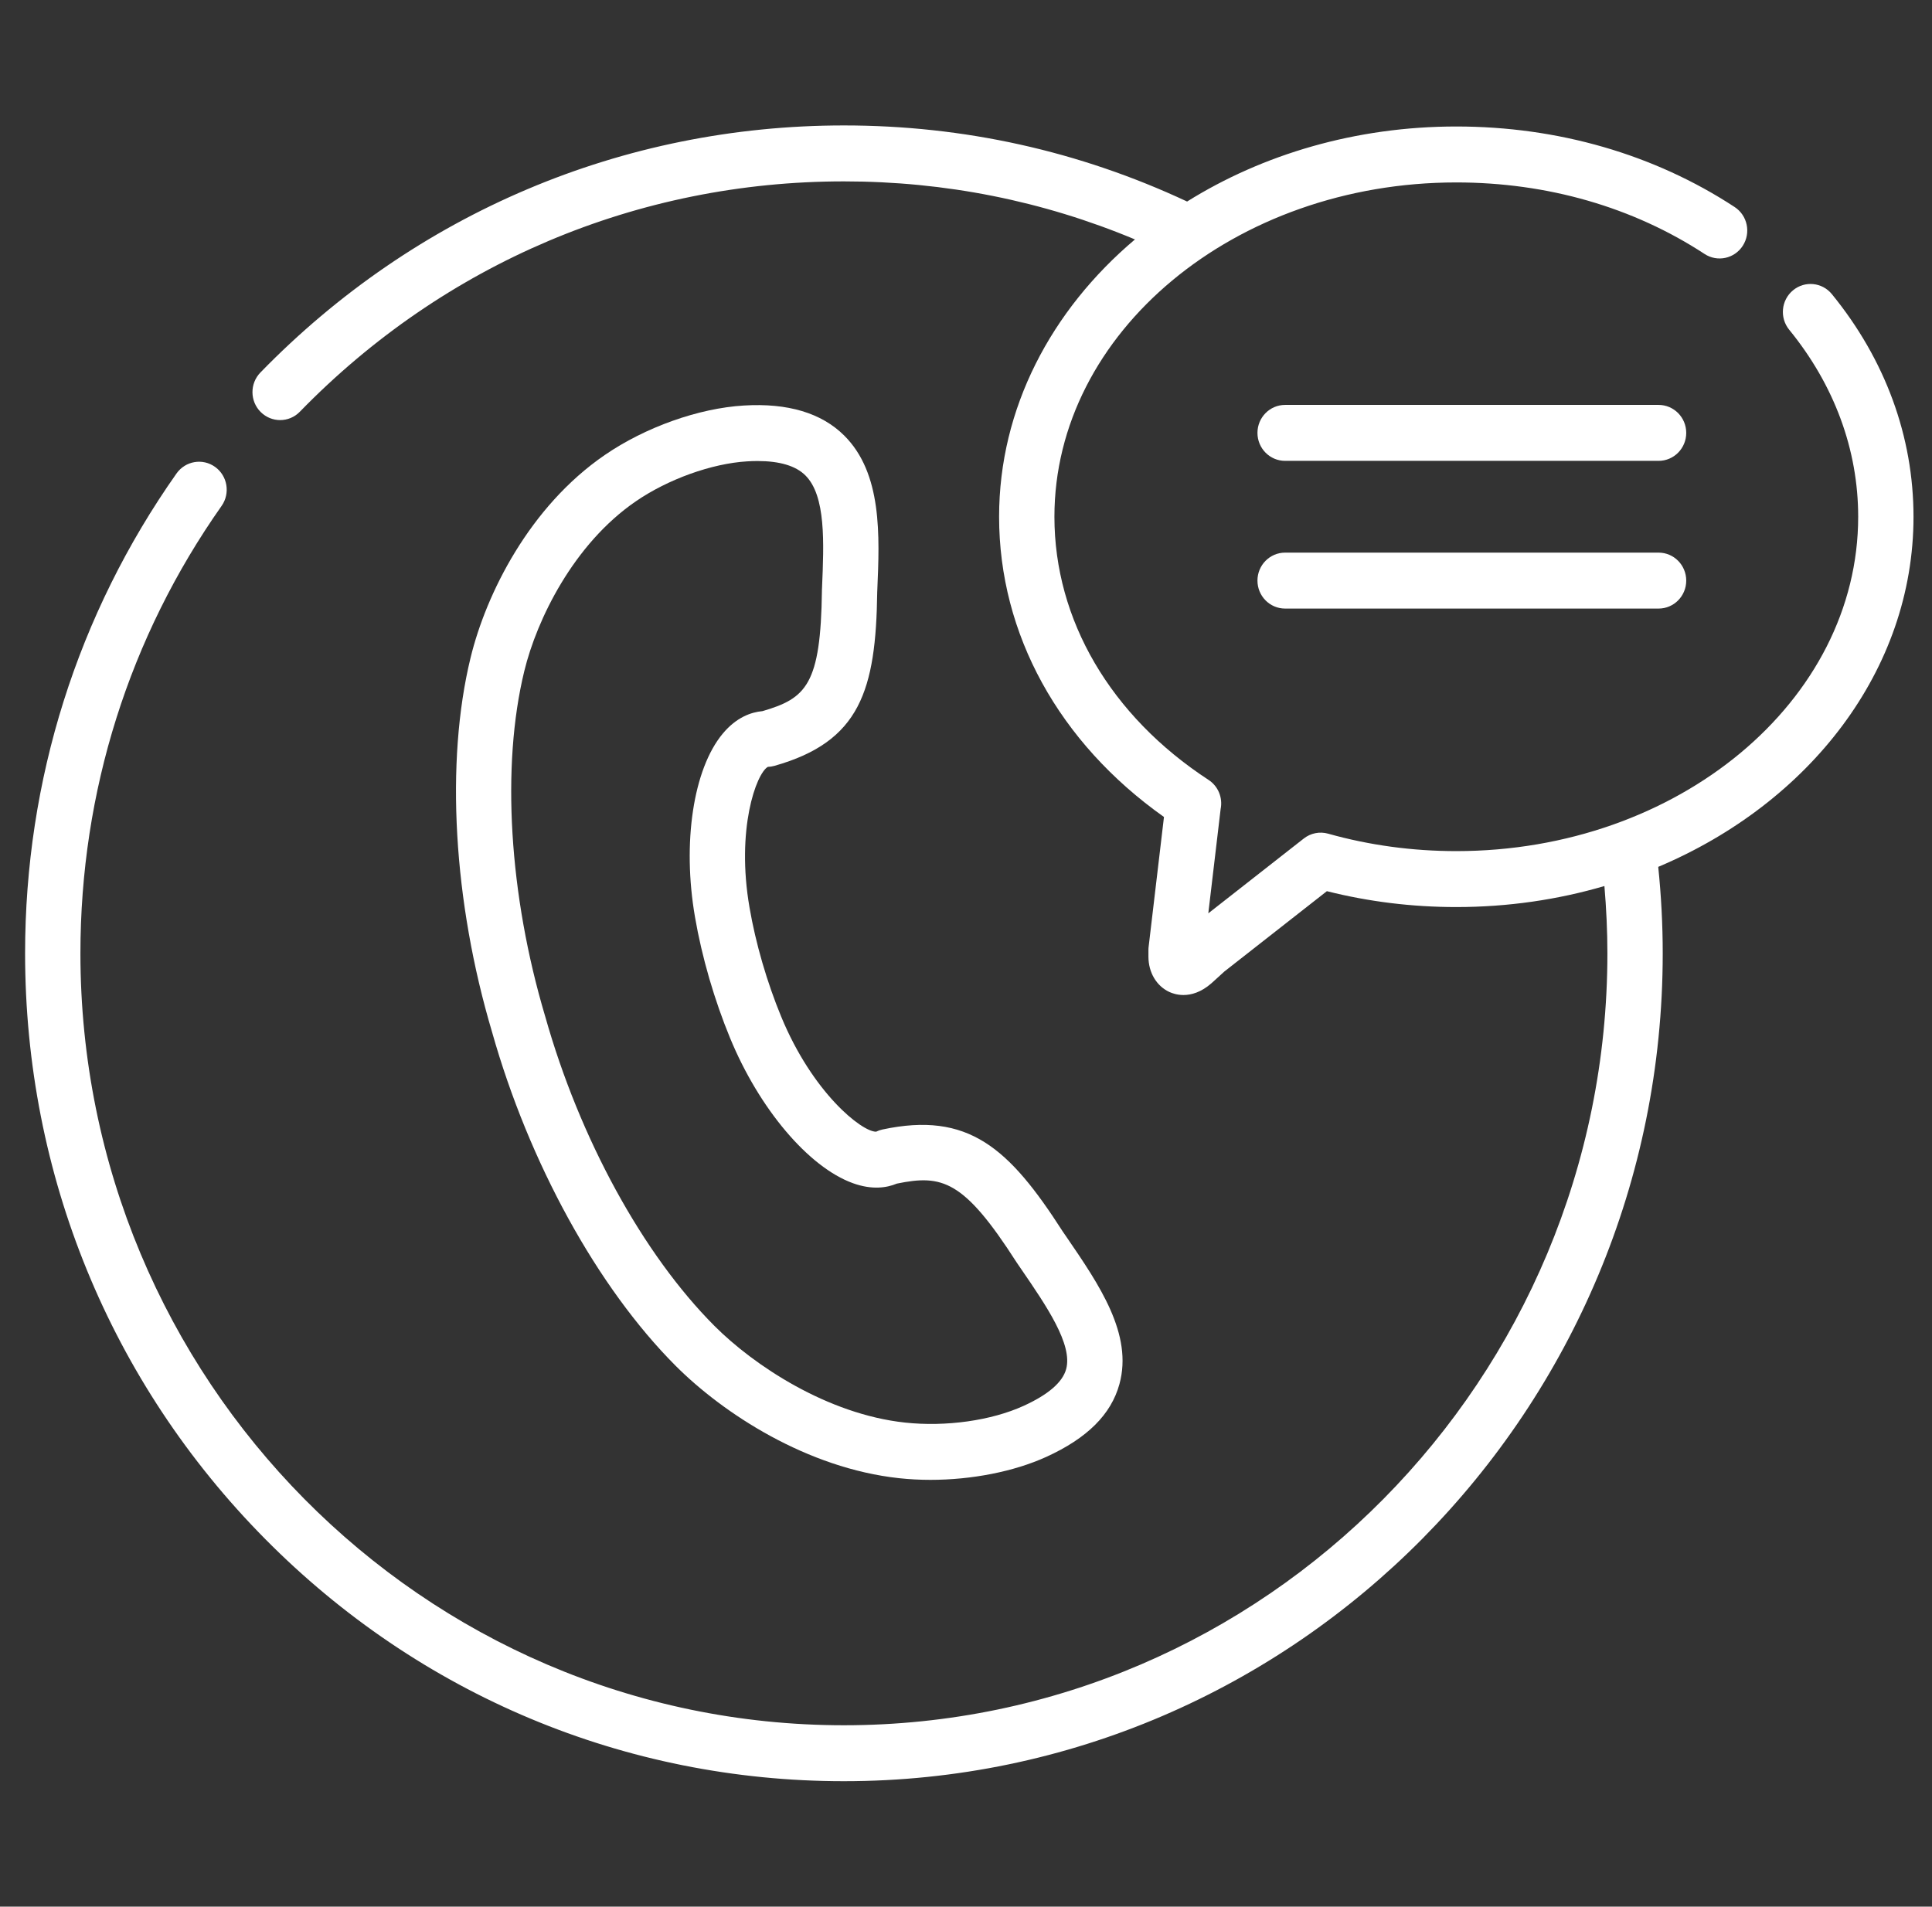 <?xml version="1.0" encoding="UTF-8"?>
<svg xmlns="http://www.w3.org/2000/svg" width="77" height="76" viewBox="0 0 77 76" fill="none">
  <rect x="0" y="0" width="77" height="76" fill="#333333" stroke="none"/>
  <g clip-path="url(#clip0_4754_7946)">
    <path d="M30.602 30.568C30.69 30.565 30.777 30.552 30.862 30.528C34.28 29.563 34.91 27.52 34.962 23.589L34.965 23.525C35.058 21.344 35.164 18.871 33.645 17.36C32.742 16.462 31.398 16.059 29.651 16.164C27.843 16.271 25.716 17.029 24.099 18.14C21.107 20.194 19.377 23.659 18.755 26.216C17.744 30.362 18.065 35.941 19.612 41.141C21.084 46.352 23.816 51.322 26.922 54.436C28.827 56.345 32.168 58.526 35.835 58.922C36.243 58.966 36.661 58.988 37.083 58.988C38.722 58.988 40.408 58.661 41.701 58.072C43.331 57.329 44.284 56.38 44.615 55.172C45.161 53.184 43.813 51.216 42.51 49.313L42.352 49.083C40.213 45.75 38.59 44.293 35.168 45.023C35.081 45.042 34.997 45.071 34.917 45.11H34.912C34.342 45.11 32.384 43.56 31.131 40.516C30.856 39.85 30.604 39.129 30.384 38.376C30.165 37.62 29.993 36.881 29.873 36.178C29.332 33.064 30.137 30.838 30.602 30.568ZM28.805 29.243C27.63 30.654 27.186 33.596 27.7 36.56C27.835 37.345 28.026 38.167 28.269 39.006C28.512 39.838 28.791 40.635 29.096 41.374C30.258 44.196 32.224 46.522 33.99 47.162C34.761 47.441 35.348 47.345 35.742 47.18C37.548 46.81 38.409 47.031 40.511 50.31C40.517 50.319 40.523 50.328 40.529 50.337L40.697 50.583C41.712 52.063 42.76 53.595 42.491 54.576C42.347 55.099 41.777 55.592 40.795 56.039C39.507 56.626 37.697 56.881 36.07 56.705C32.966 56.37 30.039 54.42 28.475 52.852C25.623 49.994 23.102 45.384 21.731 40.522C21.729 40.516 21.728 40.511 21.726 40.506C20.286 35.669 19.975 30.527 20.896 26.749C21.396 24.692 22.86 21.686 25.338 19.985C26.625 19.1 28.369 18.474 29.781 18.39C29.923 18.381 30.06 18.377 30.192 18.377C31.076 18.377 31.716 18.569 32.098 18.949C32.919 19.765 32.839 21.628 32.762 23.429L32.758 23.51C32.758 23.521 32.758 23.532 32.758 23.544C32.71 27.289 32.135 27.838 30.385 28.347C29.939 28.387 29.351 28.588 28.805 29.243Z" fill="white"></path>
    <path d="M66.103 16.14H51.218C50.609 16.14 50.116 16.64 50.116 17.255C50.116 17.871 50.609 18.37 51.218 18.37H66.103C66.712 18.37 67.205 17.871 67.205 17.255C67.205 16.64 66.712 16.14 66.103 16.14Z" fill="white"></path>
    <path d="M66.103 22.028H51.218C50.609 22.028 50.116 22.527 50.116 23.143C50.116 23.759 50.609 24.258 51.218 24.258H66.103C66.712 24.258 67.205 23.759 67.205 23.143C67.205 22.527 66.712 22.028 66.103 22.028Z" fill="white"></path>
    <path d="M76.263 20.599C76.263 17.403 75.138 14.334 73.01 11.725C72.623 11.25 71.928 11.182 71.458 11.574C70.988 11.966 70.921 12.668 71.309 13.144C73.108 15.349 74.058 17.927 74.058 20.599C74.058 27.948 66.873 33.926 58.041 33.926C56.291 33.926 54.573 33.692 52.933 33.231C52.598 33.136 52.237 33.208 51.962 33.424L48.157 36.406L48.648 32.251C48.74 31.803 48.552 31.338 48.166 31.087C44.263 28.537 42.024 24.714 42.024 20.599C42.024 13.25 49.209 7.272 58.041 7.272C61.667 7.272 65.088 8.258 67.935 10.123C68.446 10.458 69.129 10.311 69.46 9.794C69.791 9.277 69.645 8.587 69.134 8.252C65.929 6.152 62.093 5.042 58.041 5.042C54.033 5.042 50.324 6.153 47.312 8.033C43.015 6.022 38.417 5 33.634 5C24.818 5 16.559 8.497 10.379 14.848C9.952 15.287 9.957 15.993 10.391 16.424C10.606 16.638 10.885 16.745 11.165 16.745C11.45 16.745 11.735 16.634 11.95 16.412C17.713 10.491 25.413 7.23 33.634 7.23C37.669 7.23 41.563 8.008 45.234 9.544C41.892 12.366 39.819 16.279 39.819 20.599C39.819 25.274 42.204 29.6 46.39 32.565L45.779 37.737C45.773 37.78 45.771 37.825 45.771 37.869V38.131C45.771 38.763 46.091 39.303 46.605 39.541C46.718 39.593 46.916 39.662 47.168 39.662C47.476 39.662 47.867 39.558 48.284 39.192C48.369 39.117 48.422 39.068 48.487 39.008C48.556 38.944 48.639 38.867 48.8 38.723L52.883 35.523C54.55 35.943 56.282 36.156 58.041 36.156C60.106 36.156 62.092 35.861 63.944 35.318C64.02 36.212 64.063 37.109 64.063 38C64.063 54.967 50.412 68.77 33.634 68.77C16.855 68.77 3.205 54.967 3.205 38C3.205 31.558 5.151 25.391 8.831 20.167C9.184 19.665 9.069 18.969 8.573 18.612C8.077 18.255 7.389 18.372 7.035 18.873C3.087 24.477 1 31.091 1 38C1 46.814 4.394 55.101 10.557 61.334C16.721 67.567 24.916 71 33.634 71C51.628 71 66.268 56.196 66.268 38C66.268 36.854 66.207 35.699 66.089 34.554C72.111 32.012 76.263 26.712 76.263 20.599Z" fill="white"></path>
  </g>
  <defs>
    <clipPath id="clip0_4754_7946">
      <rect width="76" height="76" fill="white" transform="translate(0.5)"></rect>
    </clipPath>
  </defs>
</svg>
